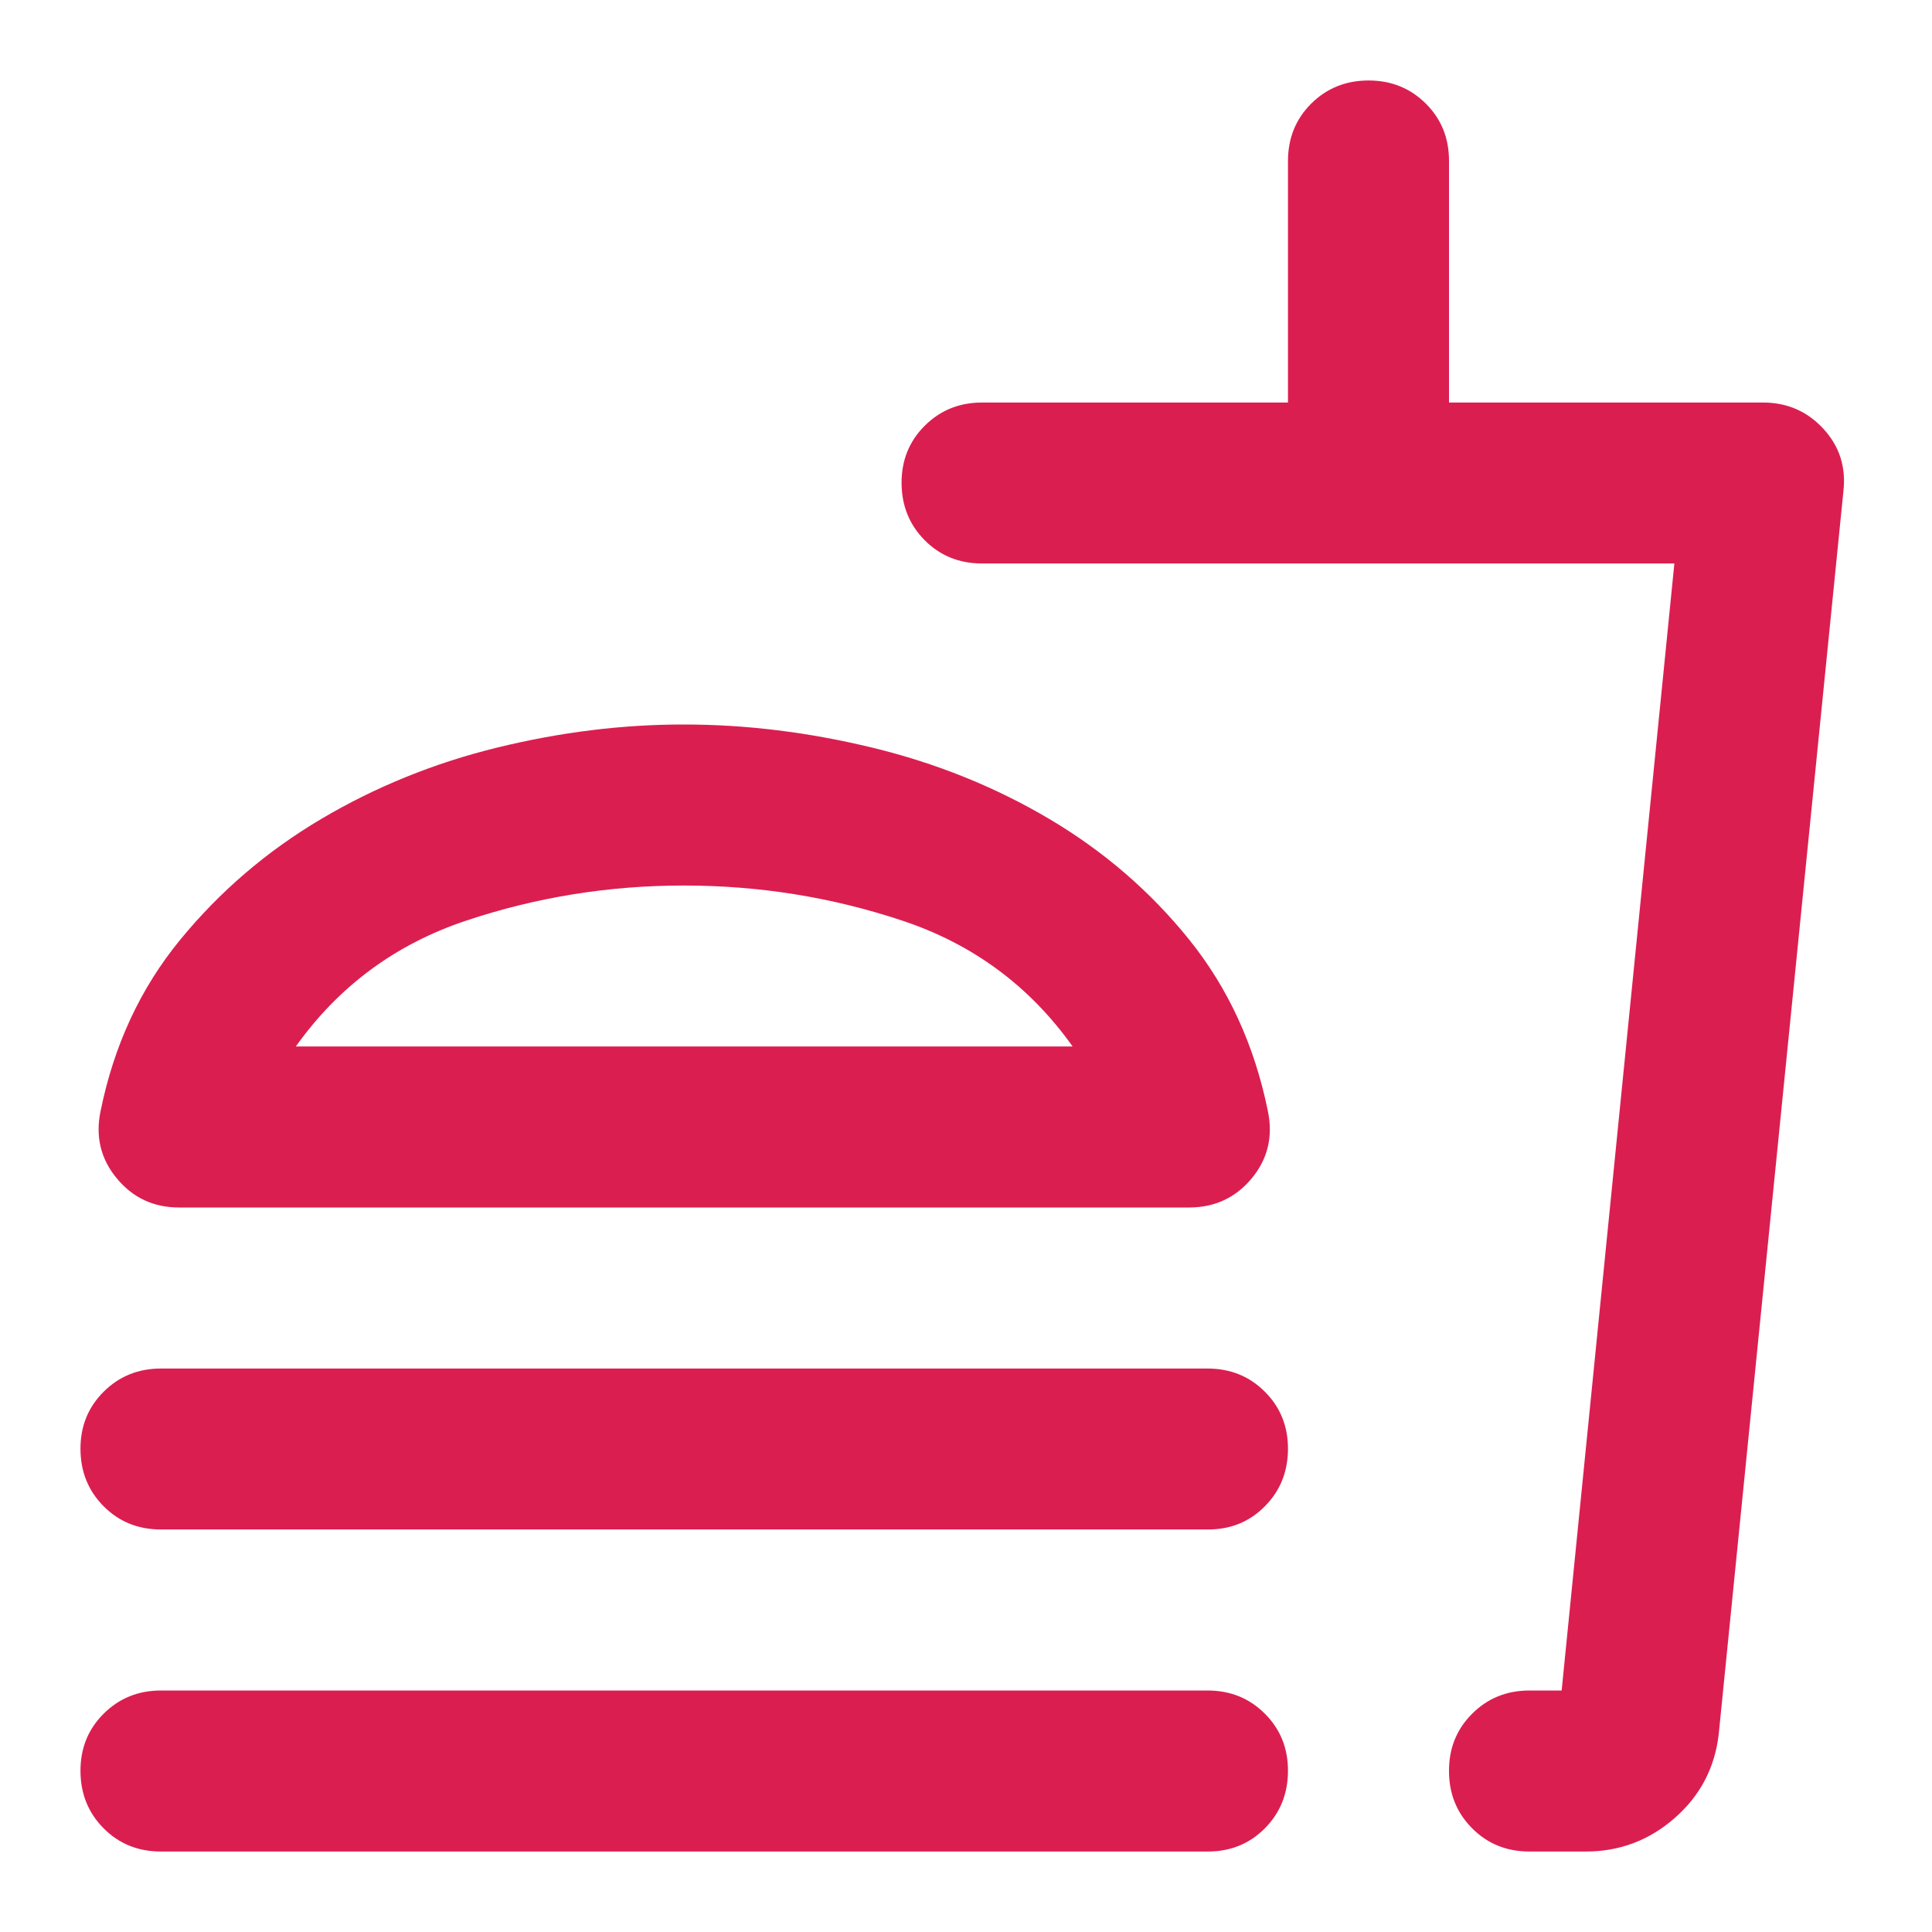 <?xml version="1.0" encoding="UTF-8"?> <svg xmlns="http://www.w3.org/2000/svg" width="26" height="26" viewBox="0 0 26 26" fill="none"><path d="M14.435 14.083C13.857 13.271 13.095 12.707 12.147 12.391C11.2 12.075 10.22 11.917 9.208 11.917C8.196 11.916 7.216 12.074 6.269 12.391C5.321 12.708 4.559 13.272 3.981 14.083H14.435ZM9.208 9.75C10.039 9.75 10.883 9.854 11.741 10.062C12.599 10.27 13.393 10.59 14.124 11.023C14.855 11.456 15.482 11.997 16.006 12.648C16.529 13.299 16.882 14.066 17.062 14.95C17.134 15.293 17.062 15.595 16.846 15.857C16.629 16.118 16.349 16.249 16.006 16.25H2.41C2.067 16.25 1.787 16.119 1.571 15.857C1.354 15.595 1.282 15.292 1.354 14.95C1.534 14.065 1.891 13.298 2.424 12.648C2.957 11.998 3.589 11.456 4.32 11.023C5.051 10.59 5.841 10.269 6.689 10.061C7.538 9.853 8.377 9.749 9.208 9.75ZM2.166 20.583C1.859 20.583 1.602 20.479 1.395 20.271C1.188 20.063 1.084 19.806 1.083 19.5C1.082 19.194 1.186 18.937 1.395 18.729C1.604 18.521 1.861 18.417 2.166 18.417H16.25C16.557 18.417 16.814 18.521 17.022 18.729C17.23 18.937 17.334 19.194 17.333 19.5C17.332 19.806 17.228 20.064 17.021 20.272C16.814 20.481 16.557 20.585 16.25 20.583H2.166ZM21.341 24.917H20.583C20.276 24.917 20.019 24.813 19.812 24.605C19.604 24.397 19.5 24.14 19.5 23.833C19.499 23.527 19.603 23.27 19.812 23.062C20.02 22.854 20.277 22.75 20.583 22.75H21.016L22.533 7.583H13.216C12.909 7.583 12.652 7.479 12.445 7.271C12.238 7.063 12.134 6.806 12.133 6.5C12.132 6.194 12.236 5.937 12.445 5.729C12.654 5.521 12.911 5.417 13.216 5.417H17.333V2.167C17.333 1.86 17.437 1.603 17.645 1.395C17.853 1.188 18.11 1.084 18.416 1.083C18.723 1.083 18.98 1.187 19.189 1.395C19.398 1.604 19.501 1.861 19.5 2.167V5.417H23.725C24.05 5.417 24.32 5.534 24.537 5.769C24.754 6.003 24.844 6.283 24.808 6.608L23.129 23.346C23.075 23.797 22.876 24.172 22.533 24.47C22.19 24.769 21.793 24.917 21.341 24.917ZM2.166 24.917C1.859 24.917 1.602 24.813 1.395 24.605C1.188 24.397 1.084 24.14 1.083 23.833C1.082 23.527 1.186 23.27 1.395 23.062C1.604 22.854 1.861 22.75 2.166 22.75H16.25C16.557 22.75 16.814 22.854 17.022 23.062C17.23 23.27 17.334 23.527 17.333 23.833C17.332 24.14 17.228 24.397 17.021 24.606C16.814 24.814 16.557 24.918 16.25 24.917H2.166Z" fill="#DB1E50"></path></svg> 